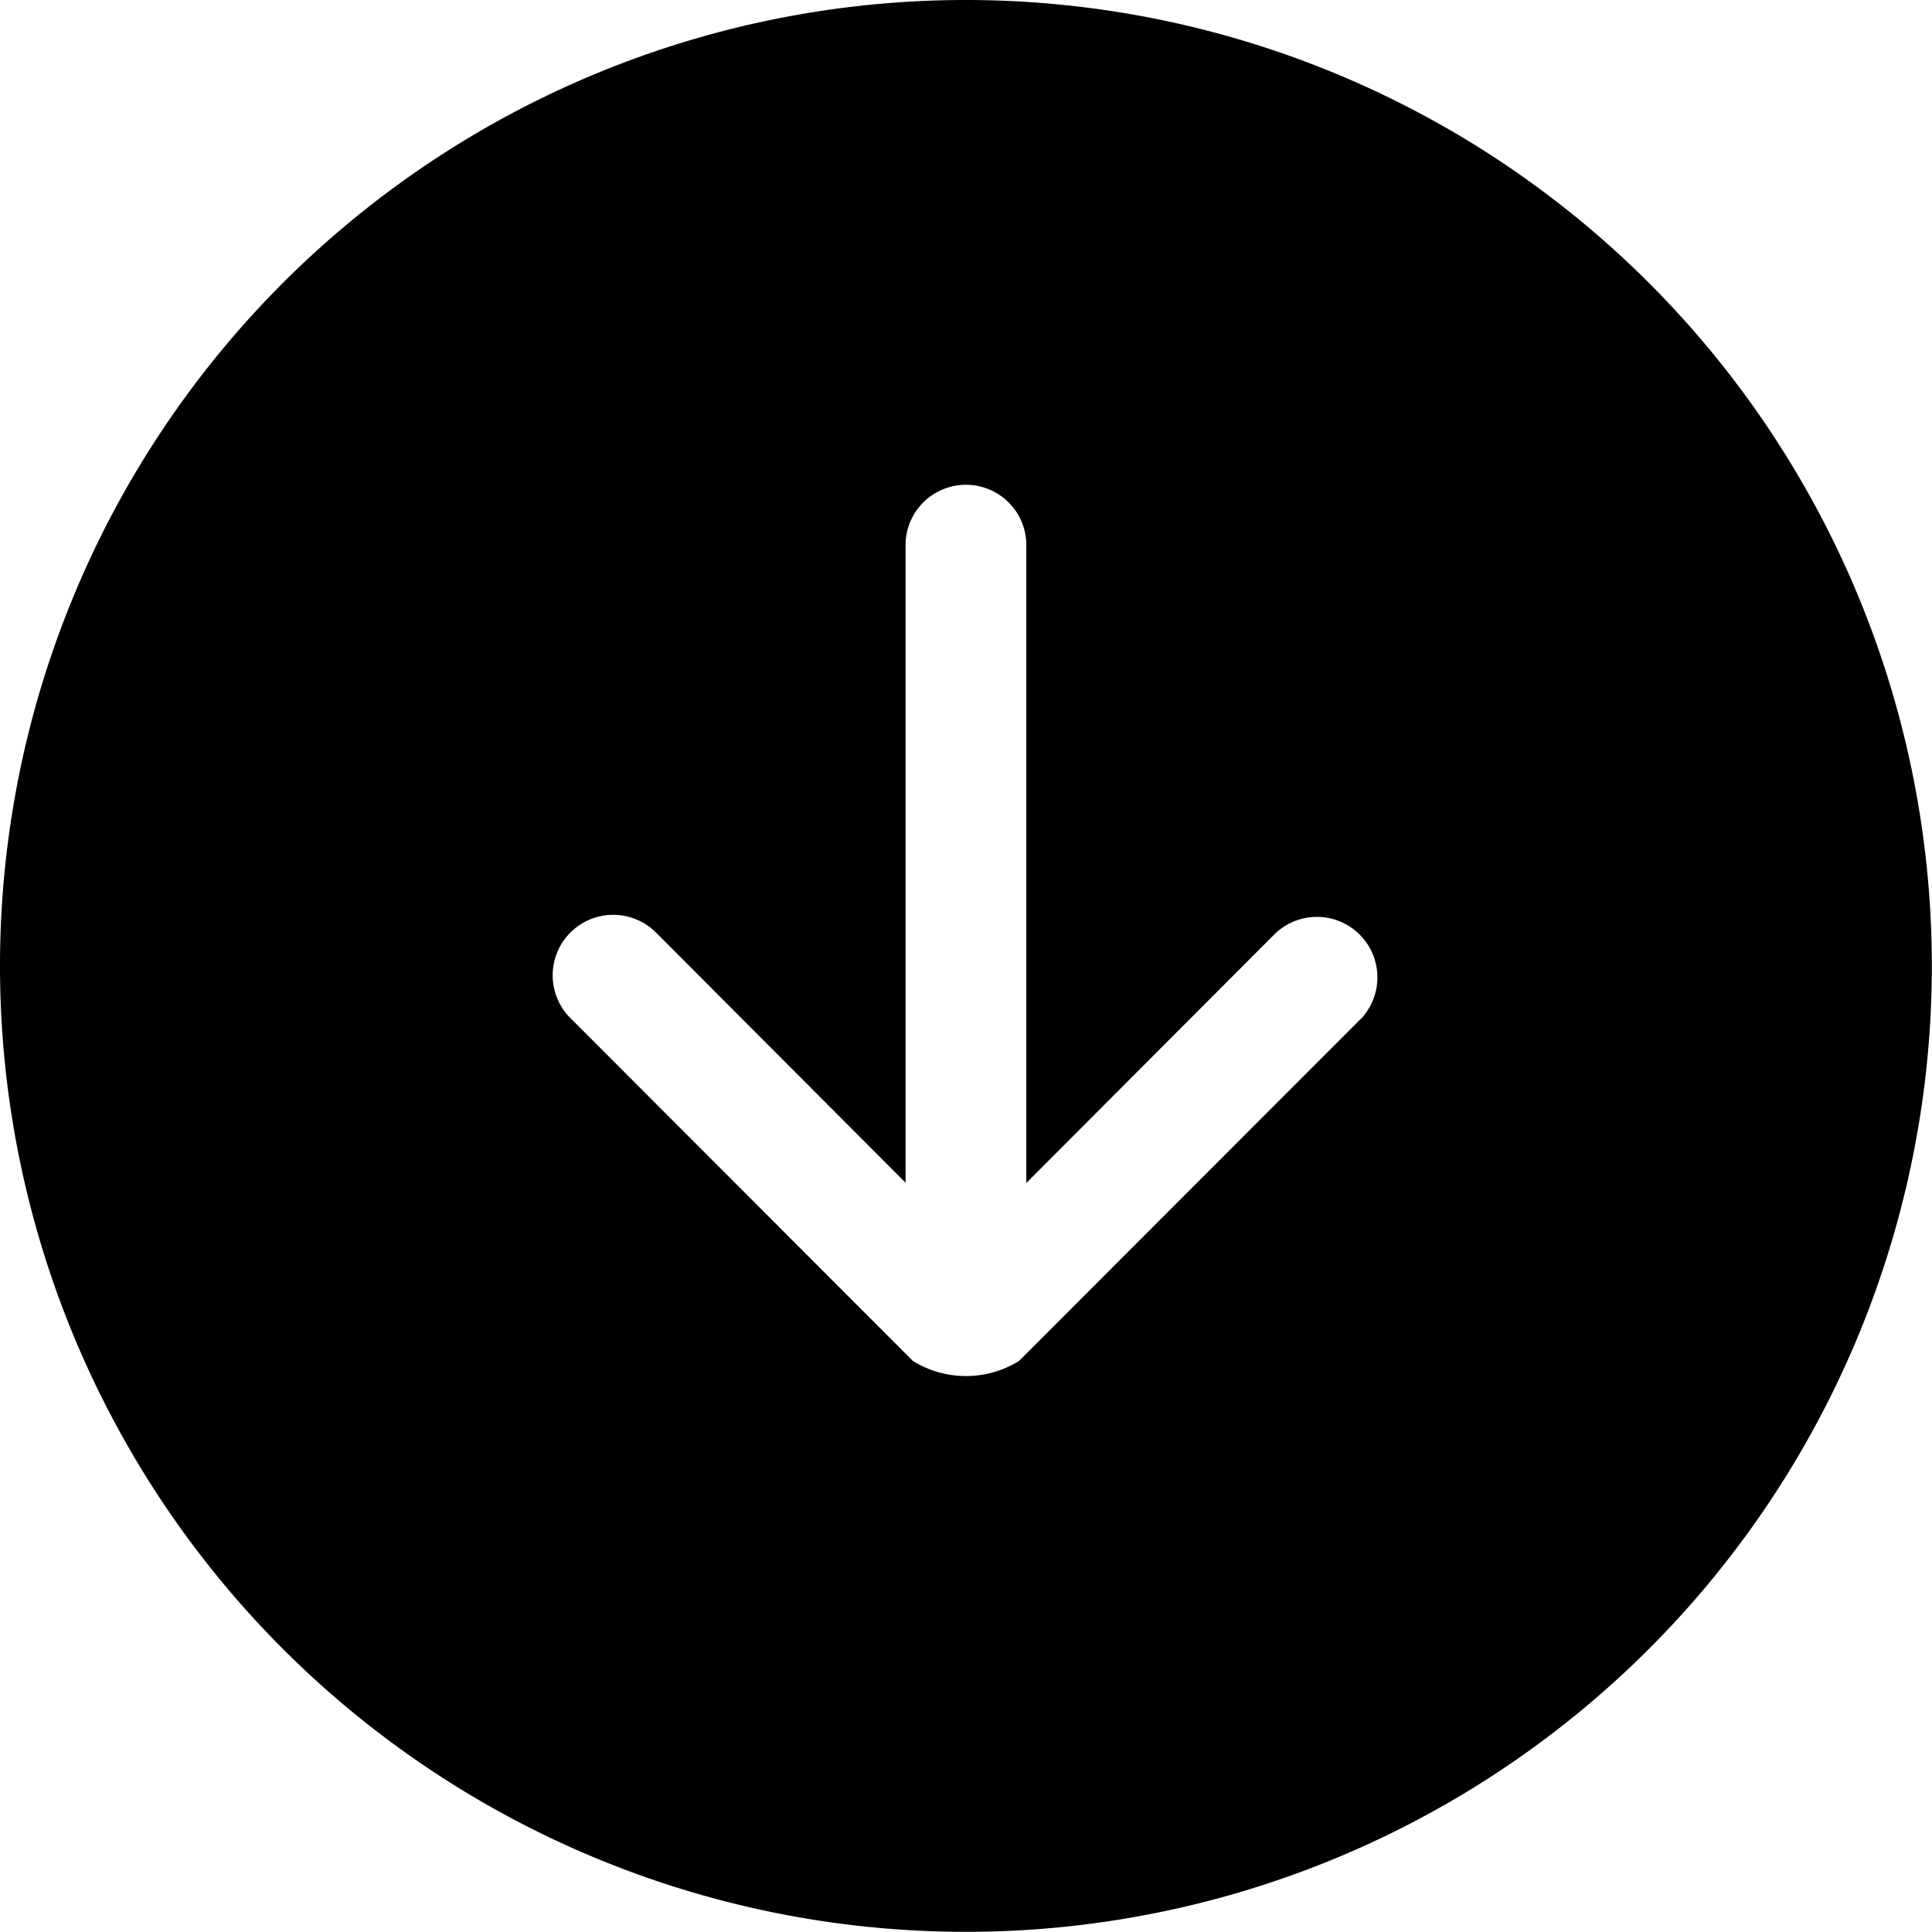 <svg id="arrow-down-circle" xmlns="http://www.w3.org/2000/svg" width="35.603" height="35.603" viewBox="0 0 35.603 35.603">
  <g id="Icon-Set-Filled">
    <path id="arrow-down-circle-2" data-name="arrow-down-circle" d="M439.072,1107.78l-6.293,6.3a1.859,1.859,0,0,1-1.956,0l-6.293-6.3a1.115,1.115,0,1,1,1.573-1.58l4.585,4.595v-11.782a1.113,1.113,0,0,1,2.225,0V1110.8l4.585-4.595a1.115,1.115,0,0,1,1.573,1.58ZM431.8,1089a17.8,17.8,0,1,0,17.8,17.8,17.8,17.8,0,0,0-17.8-17.8Z" transform="translate(-414 -1089)" fill-rule="evenodd"/>
  </g>
</svg>

